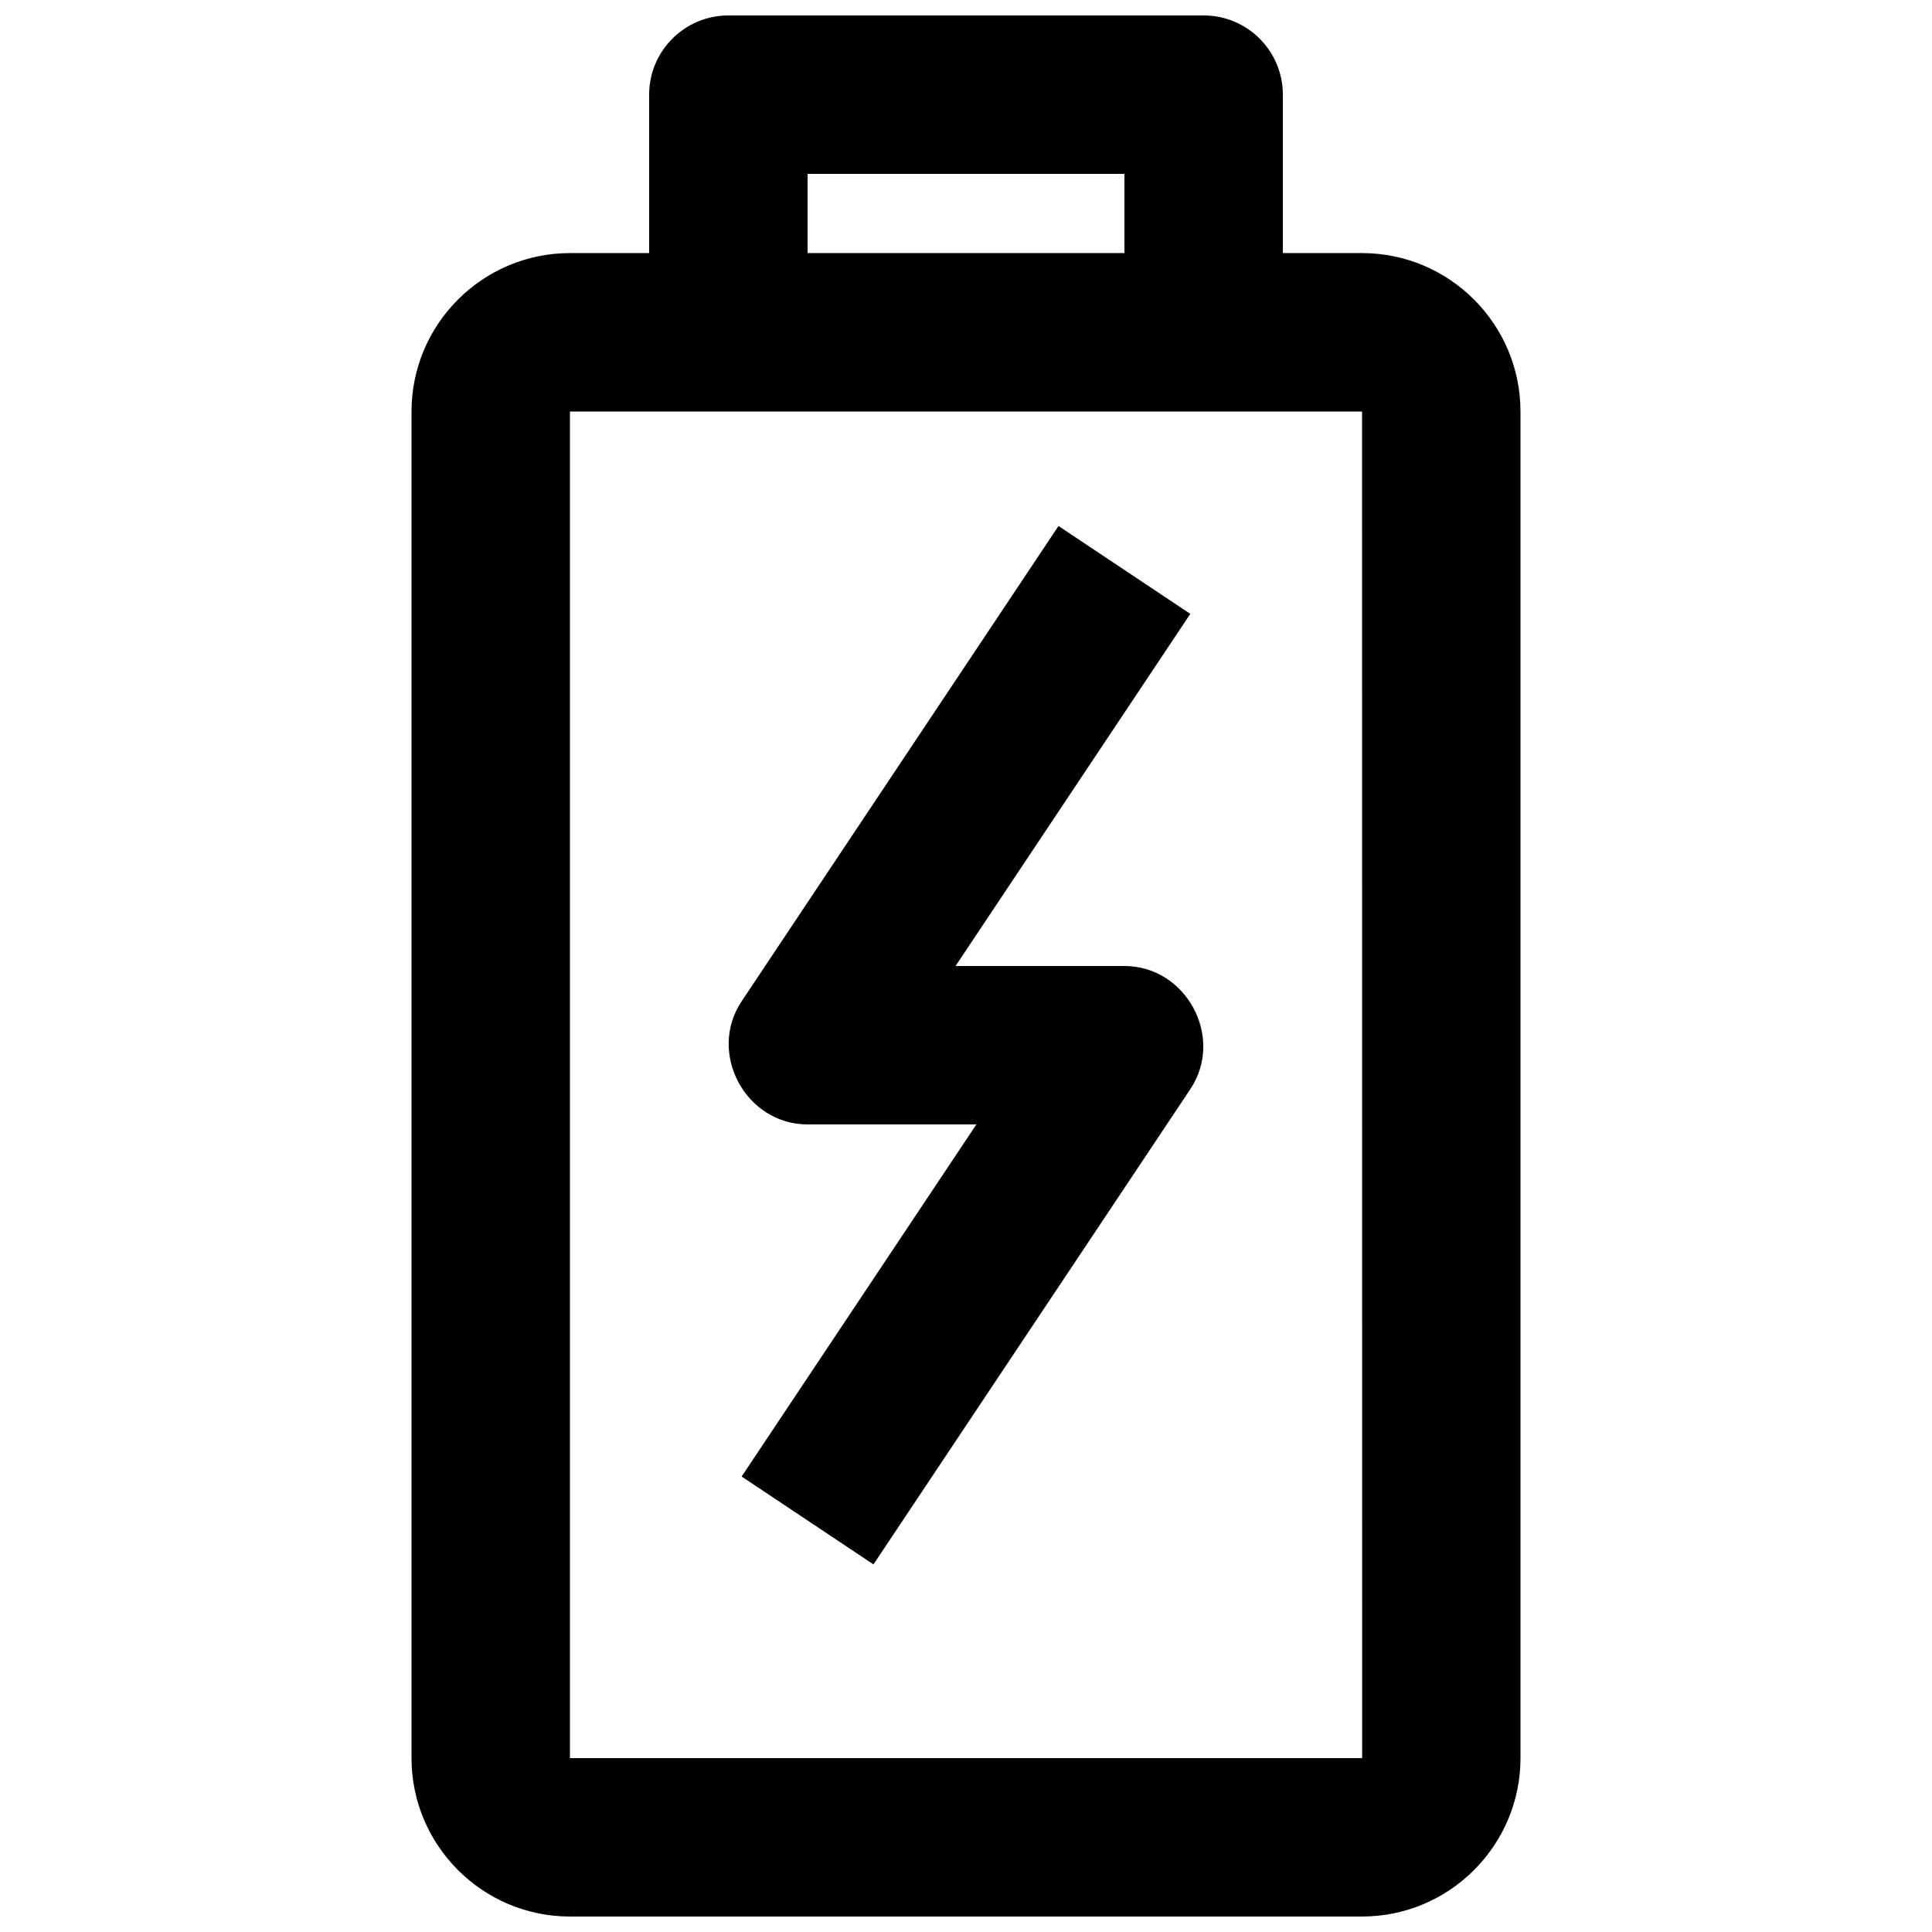 <?xml version="1.0" encoding="UTF-8"?>
<!-- Uploaded to: SVG Repo, www.svgrepo.com, Generator: SVG Repo Mixer Tools -->
<svg width="800px" height="800px" version="1.1" viewBox="144 144 512 512" xmlns="http://www.w3.org/2000/svg">
 <defs>
  <clipPath id="a">
   <path d="m253 148.09h294v503.81h-294z"/>
  </clipPath>
 </defs>
 <g clip-path="url(#a)">
  <path d="m504.96 211.07h-20.992v-41.984c0-11.594-9.398-20.992-20.992-20.992h-125.95c-11.594 0-20.992 9.398-20.992 20.992v41.984h-20.992c-23.148 0-41.984 18.836-41.984 41.984v356.86c0 23.148 18.836 41.984 41.984 41.984h209.92c23.148 0 41.984-18.836 41.984-41.984l-0.004-356.86c0-23.148-18.832-41.984-41.984-41.984zm-146.94-20.992h83.969v20.992h-83.969zm146.94 419.84h-209.92v-356.86h209.92l0.027 356.86h-0.031z"/>
 </g>
 <path d="m441.98 400h-44.746l62.211-93.316-34.934-23.289-83.969 125.95c-9.137 13.703 1.047 32.637 17.469 32.637h44.746l-62.211 93.316 34.934 23.289 83.969-125.95c9.133-13.707-1.051-32.637-17.469-32.637z"/>
</svg>